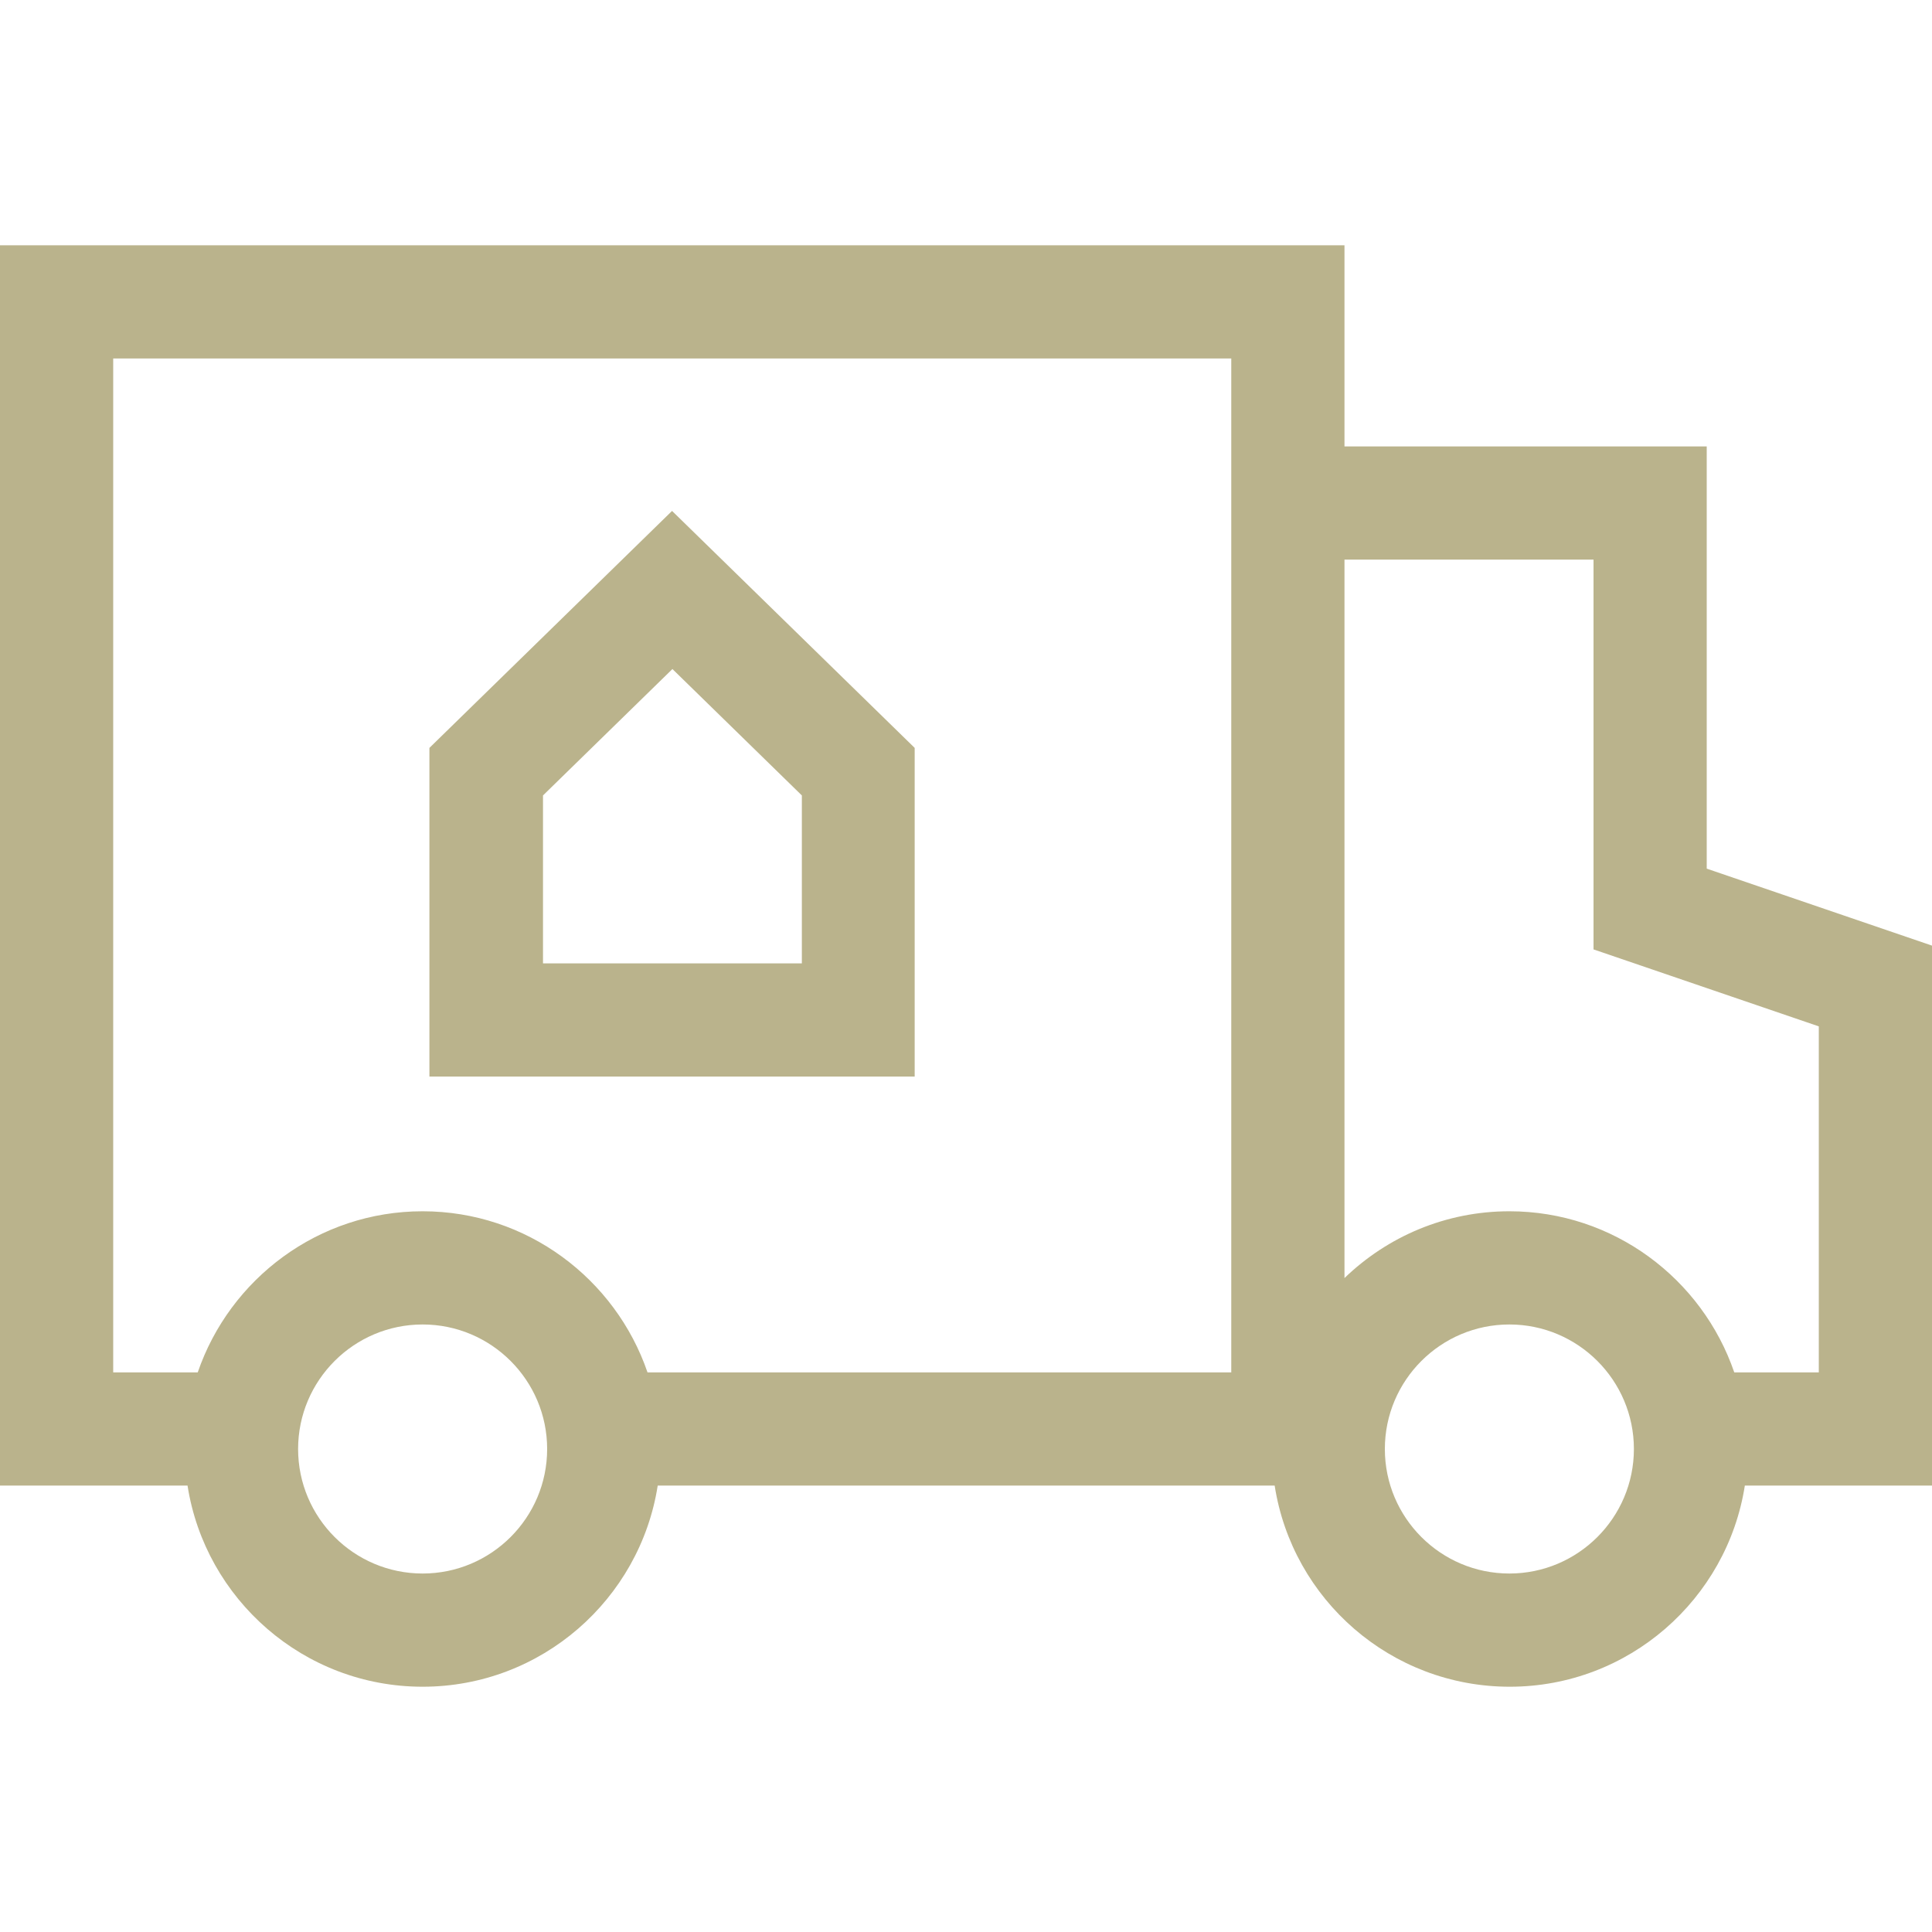 <?xml version="1.0" encoding="utf-8"?>
<!-- Generator: Adobe Illustrator 25.2.2, SVG Export Plug-In . SVG Version: 6.00 Build 0)  -->
<svg version="1.1" id="Layer_1" xmlns="http://www.w3.org/2000/svg" xmlns:xlink="http://www.w3.org/1999/xlink" x="0px" y="0px"
	 viewBox="0 0 512 512" style="enable-background:new 0 0 512 512;" xml:space="preserve">
<style type="text/css">
	.st0{fill:#BAB38C;}
</style>
<path class="st0" d="M512,250.6l-59.7-20.4V118.3h-96V65H0v328.7h49.7C54.4,423.8,80.5,447,112,447s57.6-23.2,62.3-53.3h163.5
	c4.7,30.2,30.8,53.3,62.3,53.3s57.6-23.2,62.3-53.3H512V250.6z M433,384c0,18.2-14.8,33-33,33s-33-14.8-33-33s14.8-33,33-33
	S433,365.8,433,384z M145,384c0,18.2-14.8,33-33,33s-33-14.8-33-33s14.8-33,33-33S145,365.8,145,384z M112,321
	c-27.6,0-51.1,17.9-59.6,42.7H30V95h296.3v268.7H171.6C163.1,338.9,139.6,321,112,321z M482,363.7h-22.4
	c-8.5-24.8-32-42.7-59.6-42.7c-16.9,0-32.3,6.7-43.7,17.7V148.3h66v103.3l59.7,20.4V363.7z"/>
<path class="st0" d="M113.8,198.2v87.1h128.6v-87.1l-64.3-62.8L113.8,198.2z M212.5,255.3h-68.6v-44.5l34.3-33.5l34.3,33.5V255.3z"
	/>
</svg>
